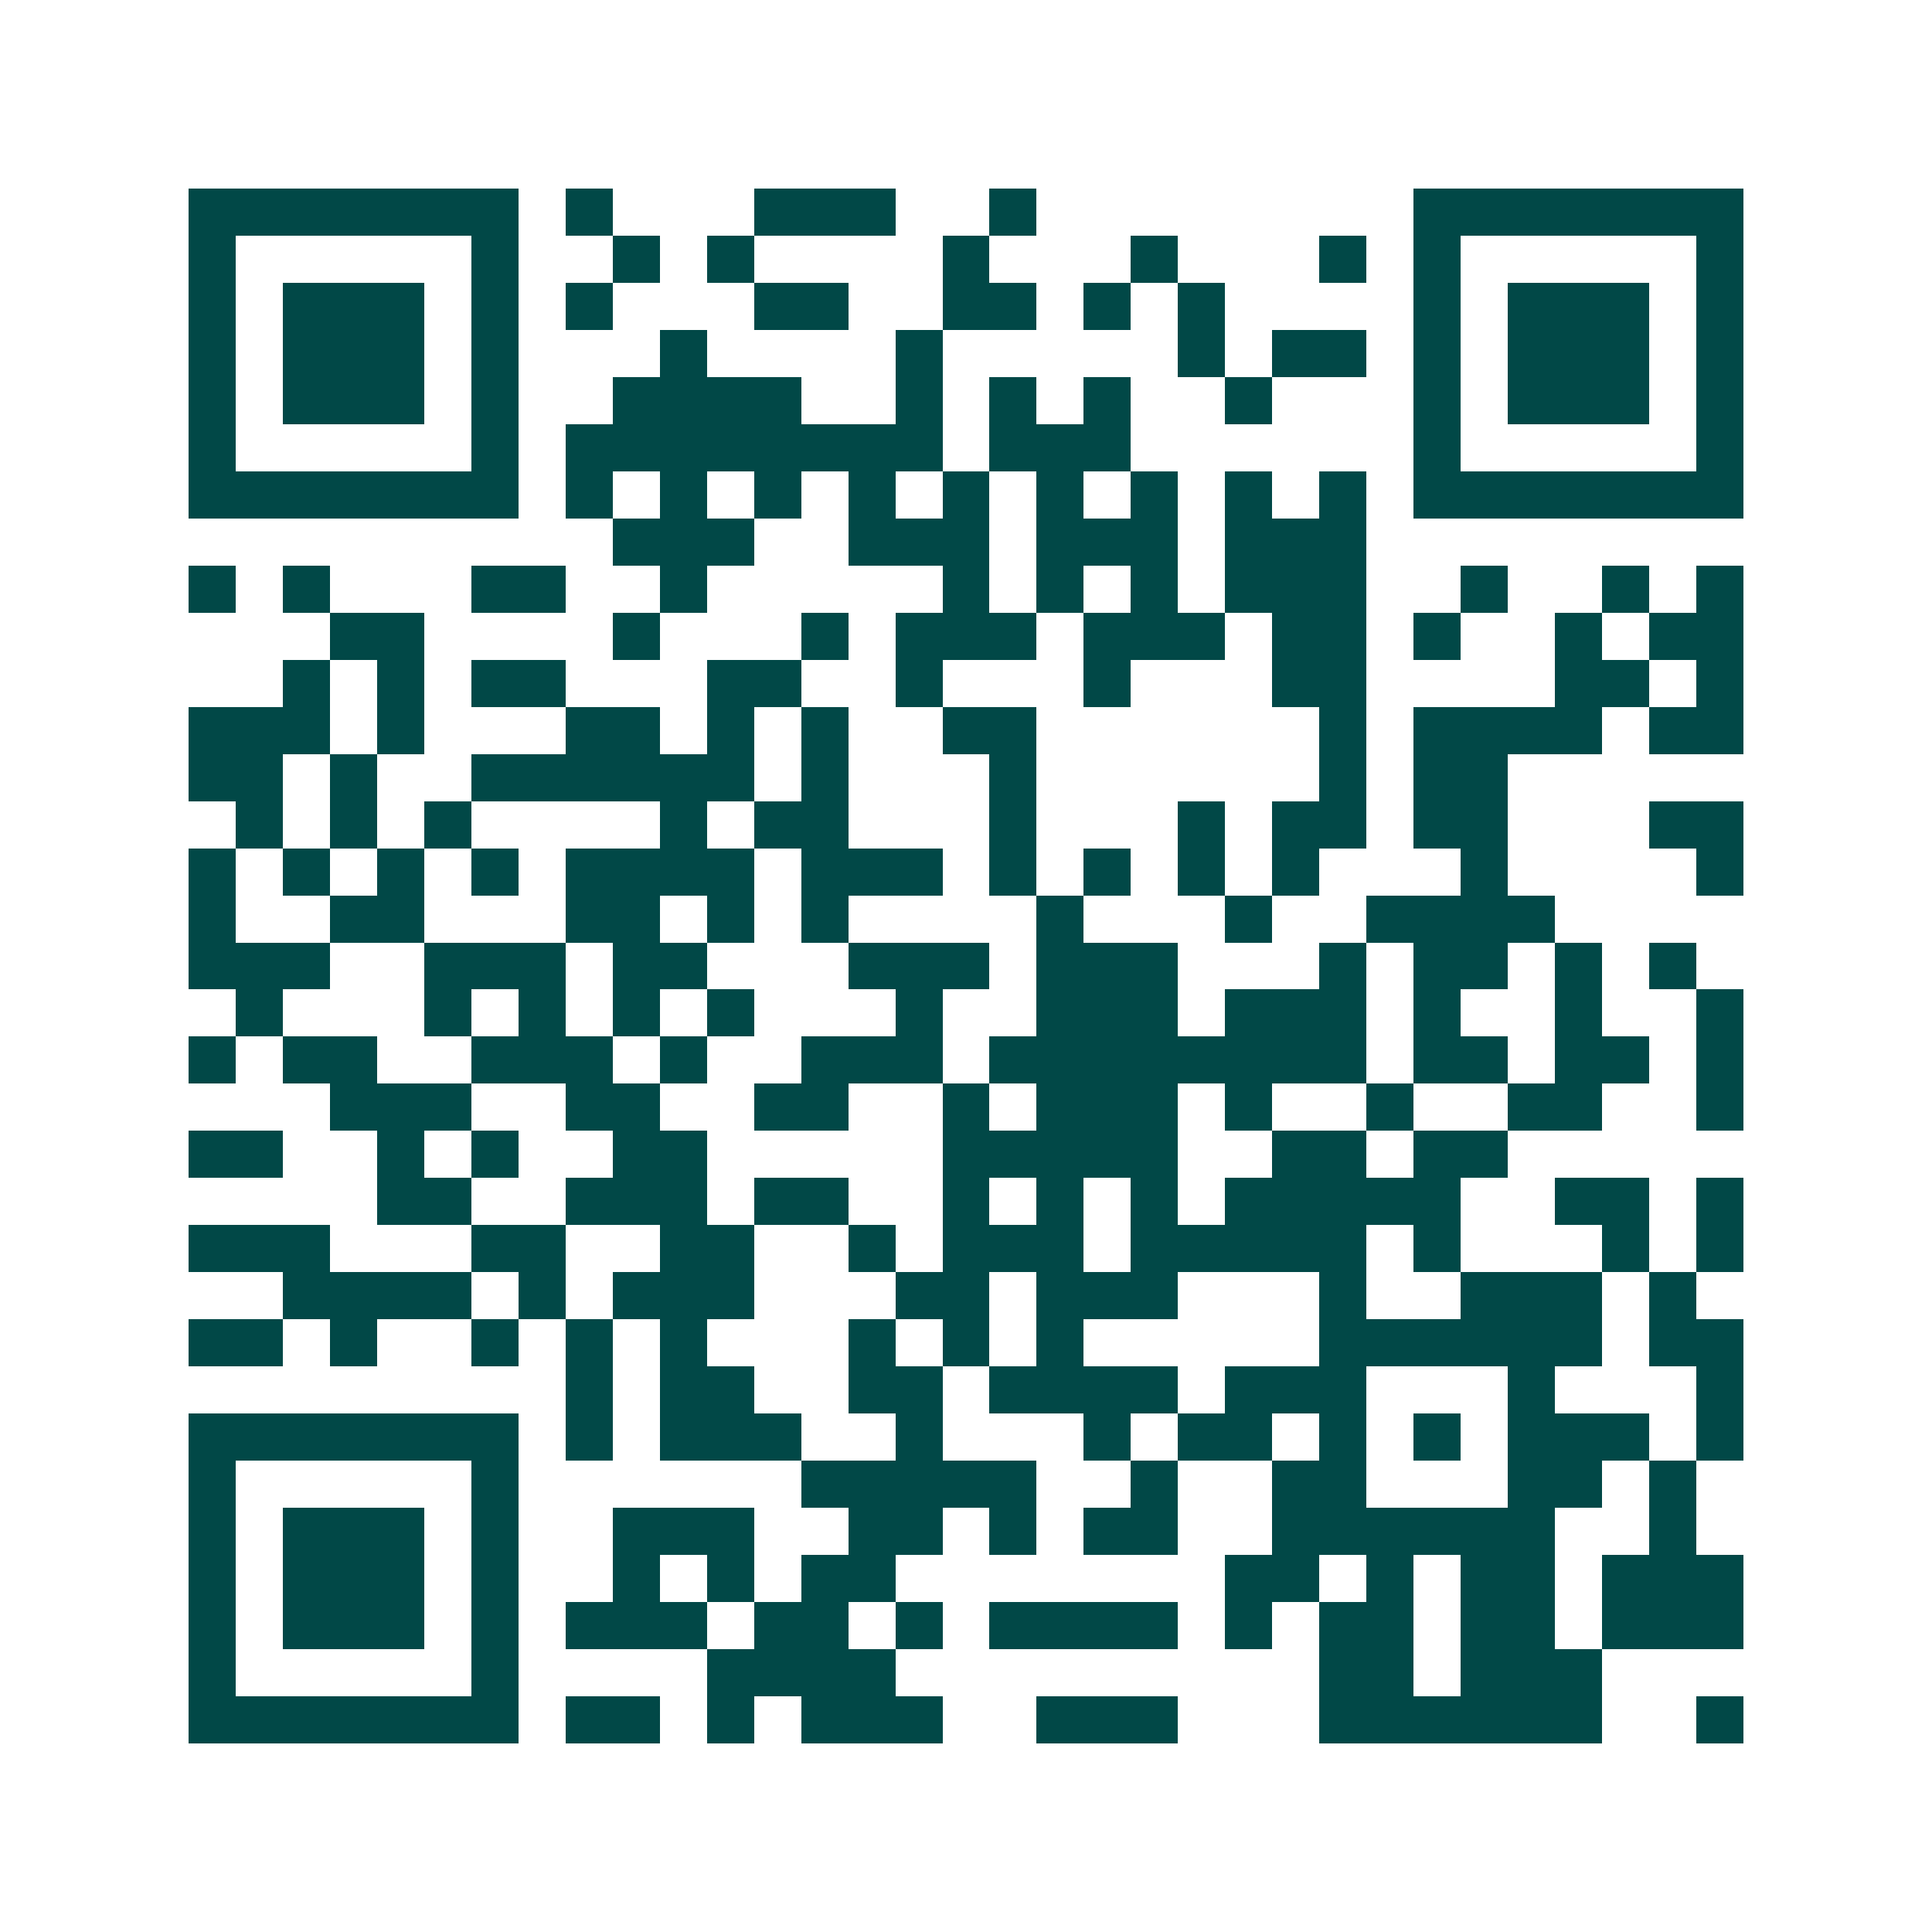 <svg xmlns="http://www.w3.org/2000/svg" width="200" height="200" viewBox="0 0 41 41" shape-rendering="crispEdges"><path fill="#ffffff" d="M0 0h41v41H0z"/><path stroke="#014847" d="M4 4.5h7m1 0h1m3 0h3m2 0h1m8 0h7M4 5.5h1m5 0h1m2 0h1m1 0h1m4 0h1m3 0h1m3 0h1m1 0h1m5 0h1M4 6.5h1m1 0h3m1 0h1m1 0h1m3 0h2m2 0h2m1 0h1m1 0h1m4 0h1m1 0h3m1 0h1M4 7.5h1m1 0h3m1 0h1m3 0h1m4 0h1m5 0h1m1 0h2m1 0h1m1 0h3m1 0h1M4 8.5h1m1 0h3m1 0h1m2 0h4m2 0h1m1 0h1m1 0h1m2 0h1m3 0h1m1 0h3m1 0h1M4 9.5h1m5 0h1m1 0h8m1 0h3m6 0h1m5 0h1M4 10.5h7m1 0h1m1 0h1m1 0h1m1 0h1m1 0h1m1 0h1m1 0h1m1 0h1m1 0h1m1 0h7M13 11.5h3m2 0h3m1 0h3m1 0h3M4 12.5h1m1 0h1m3 0h2m2 0h1m5 0h1m1 0h1m1 0h1m1 0h3m2 0h1m2 0h1m1 0h1M7 13.5h2m4 0h1m3 0h1m1 0h3m1 0h3m1 0h2m1 0h1m2 0h1m1 0h2M6 14.5h1m1 0h1m1 0h2m3 0h2m2 0h1m3 0h1m3 0h2m4 0h2m1 0h1M4 15.5h3m1 0h1m3 0h2m1 0h1m1 0h1m2 0h2m6 0h1m1 0h4m1 0h2M4 16.5h2m1 0h1m2 0h6m1 0h1m3 0h1m6 0h1m1 0h2M5 17.5h1m1 0h1m1 0h1m4 0h1m1 0h2m3 0h1m3 0h1m1 0h2m1 0h2m3 0h2M4 18.5h1m1 0h1m1 0h1m1 0h1m1 0h4m1 0h3m1 0h1m1 0h1m1 0h1m1 0h1m3 0h1m4 0h1M4 19.5h1m2 0h2m3 0h2m1 0h1m1 0h1m4 0h1m3 0h1m2 0h4M4 20.5h3m2 0h3m1 0h2m3 0h3m1 0h3m3 0h1m1 0h2m1 0h1m1 0h1M5 21.5h1m3 0h1m1 0h1m1 0h1m1 0h1m3 0h1m2 0h3m1 0h3m1 0h1m2 0h1m2 0h1M4 22.5h1m1 0h2m2 0h3m1 0h1m2 0h3m1 0h8m1 0h2m1 0h2m1 0h1M7 23.5h3m2 0h2m2 0h2m2 0h1m1 0h3m1 0h1m2 0h1m2 0h2m2 0h1M4 24.5h2m2 0h1m1 0h1m2 0h2m5 0h5m2 0h2m1 0h2M8 25.5h2m2 0h3m1 0h2m2 0h1m1 0h1m1 0h1m1 0h5m2 0h2m1 0h1M4 26.5h3m3 0h2m2 0h2m2 0h1m1 0h3m1 0h5m1 0h1m3 0h1m1 0h1M6 27.5h4m1 0h1m1 0h3m3 0h2m1 0h3m3 0h1m2 0h3m1 0h1M4 28.5h2m1 0h1m2 0h1m1 0h1m1 0h1m3 0h1m1 0h1m1 0h1m5 0h6m1 0h2M12 29.5h1m1 0h2m2 0h2m1 0h4m1 0h3m3 0h1m3 0h1M4 30.5h7m1 0h1m1 0h3m2 0h1m3 0h1m1 0h2m1 0h1m1 0h1m1 0h3m1 0h1M4 31.5h1m5 0h1m6 0h5m2 0h1m2 0h2m3 0h2m1 0h1M4 32.5h1m1 0h3m1 0h1m2 0h3m2 0h2m1 0h1m1 0h2m2 0h6m2 0h1M4 33.5h1m1 0h3m1 0h1m2 0h1m1 0h1m1 0h2m7 0h2m1 0h1m1 0h2m1 0h3M4 34.5h1m1 0h3m1 0h1m1 0h3m1 0h2m1 0h1m1 0h4m1 0h1m1 0h2m1 0h2m1 0h3M4 35.5h1m5 0h1m4 0h4m9 0h2m1 0h3M4 36.5h7m1 0h2m1 0h1m1 0h3m2 0h3m3 0h6m2 0h1"/></svg>
